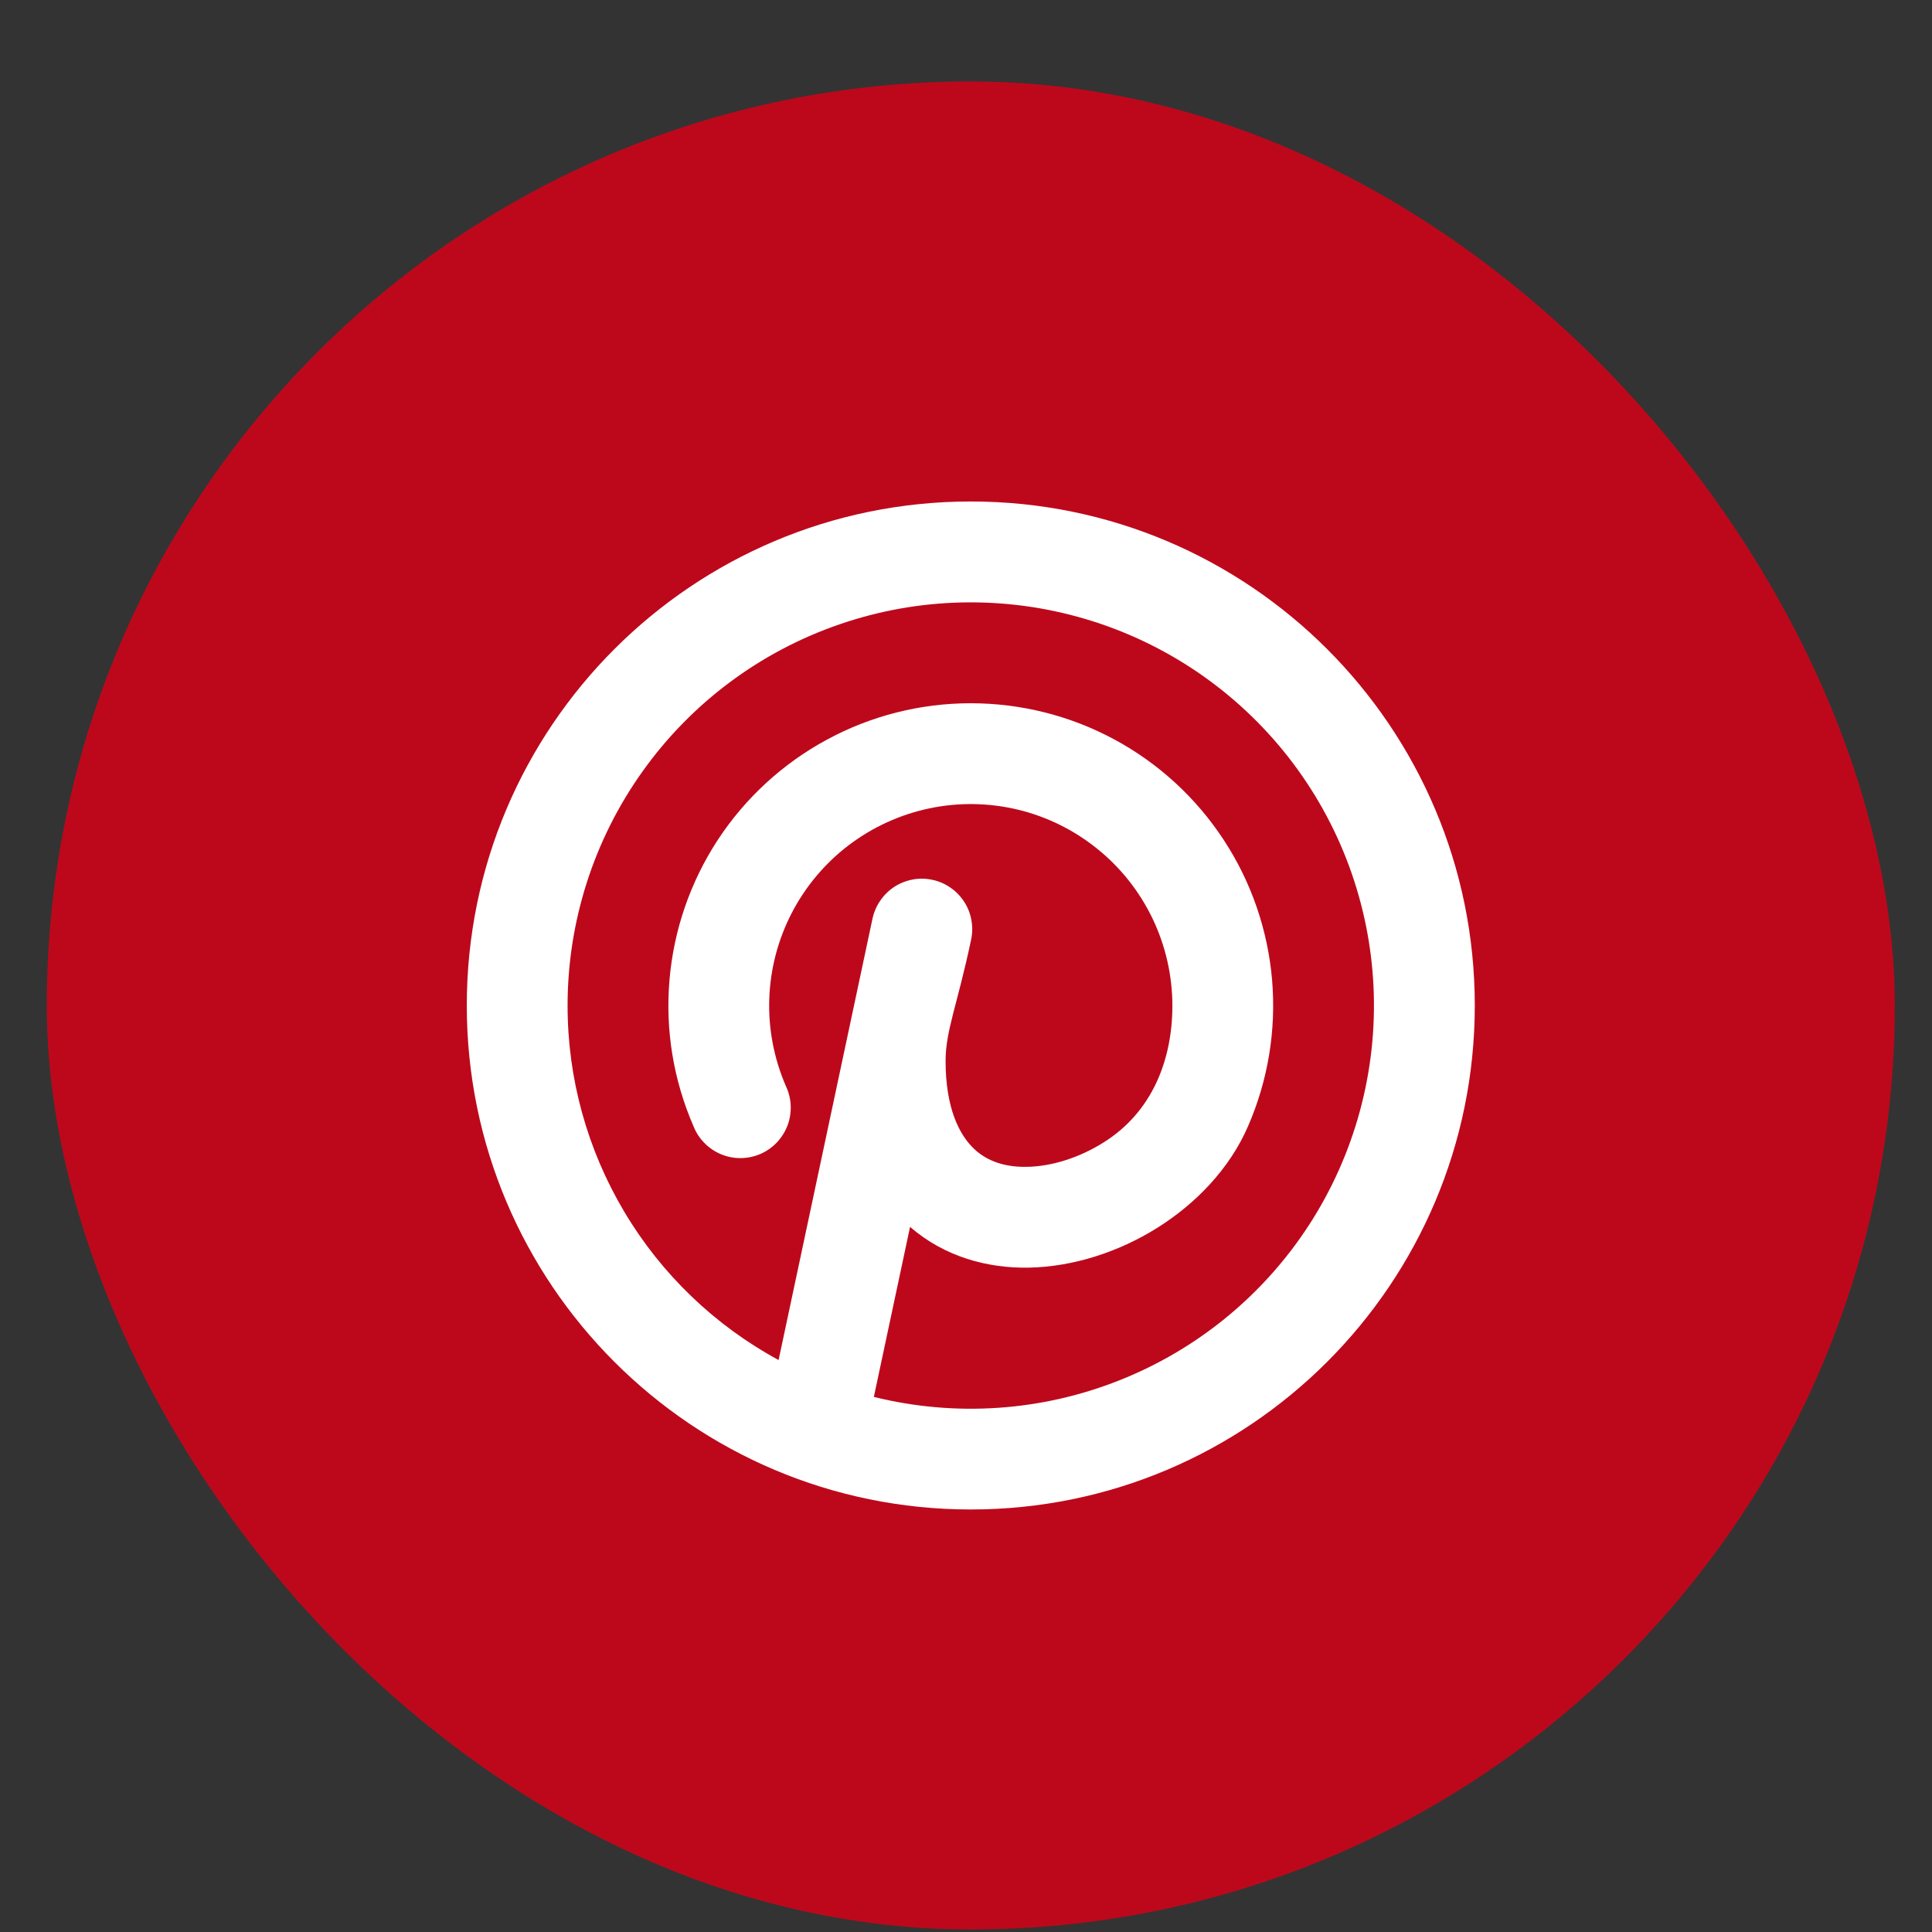<svg width="23" height="23" viewBox="0 0 23 23" fill="none" xmlns="http://www.w3.org/2000/svg">
<rect x="0" y="0" width="23" height="23" fill="#333333" stroke="none"/>
<rect x="0.557" y="0.97" width="22" height="22" rx="11" fill="#BD081C"/>
<path fill-rule="evenodd" clip-rule="evenodd" d="M11.557 5.97C8.243 5.97 5.557 8.656 5.557 11.97C5.557 15.284 8.243 17.97 11.557 17.97C14.87 17.97 17.557 15.284 17.557 11.97C17.557 8.656 14.87 5.97 11.557 5.97ZM6.757 11.97C6.757 10.971 7.069 9.997 7.649 9.184C8.229 8.37 9.048 7.758 9.993 7.433C10.937 7.107 11.96 7.085 12.918 7.368C13.876 7.651 14.721 8.226 15.337 9.013C15.953 9.8 16.307 10.759 16.352 11.757C16.396 12.755 16.128 13.742 15.585 14.581C15.042 15.419 14.251 16.067 13.322 16.434C12.393 16.802 11.373 16.87 10.403 16.63L10.834 14.606C11.246 14.963 11.758 15.1 12.249 15.091C12.788 15.08 13.329 14.899 13.782 14.614C14.233 14.33 14.636 13.918 14.857 13.409C15.096 12.861 15.194 12.263 15.144 11.667C15.093 11.072 14.896 10.498 14.568 9.999C14.241 9.499 13.794 9.088 13.268 8.804C12.742 8.52 12.154 8.372 11.556 8.372C10.959 8.372 10.371 8.52 9.845 8.805C9.319 9.089 8.873 9.499 8.545 9.999C8.218 10.499 8.02 11.073 7.97 11.668C7.919 12.264 8.018 12.862 8.257 13.41C8.287 13.485 8.331 13.552 8.388 13.609C8.444 13.666 8.512 13.712 8.586 13.742C8.66 13.773 8.74 13.788 8.82 13.787C8.901 13.786 8.98 13.769 9.054 13.737C9.127 13.705 9.194 13.658 9.249 13.6C9.304 13.541 9.347 13.473 9.376 13.397C9.404 13.322 9.416 13.242 9.413 13.162C9.41 13.081 9.39 13.003 9.356 12.93C9.214 12.603 9.146 12.248 9.158 11.892C9.17 11.536 9.261 11.187 9.425 10.87C9.589 10.553 9.821 10.277 10.105 10.061C10.389 9.846 10.717 9.696 11.066 9.623C11.415 9.55 11.776 9.556 12.123 9.64C12.469 9.724 12.793 9.885 13.069 10.11C13.346 10.334 13.569 10.618 13.723 10.94C13.876 11.261 13.956 11.613 13.957 11.97C13.957 12.627 13.711 13.24 13.142 13.598C12.85 13.783 12.519 13.886 12.227 13.891C11.941 13.897 11.722 13.81 11.57 13.651C11.421 13.495 11.257 13.194 11.257 12.63C11.257 12.27 11.395 11.97 11.559 11.195C11.577 11.117 11.579 11.037 11.565 10.958C11.552 10.88 11.523 10.805 11.48 10.738C11.437 10.671 11.382 10.613 11.316 10.568C11.251 10.522 11.177 10.49 11.099 10.474C11.021 10.457 10.941 10.456 10.863 10.471C10.784 10.486 10.71 10.516 10.643 10.56C10.577 10.604 10.52 10.661 10.476 10.727C10.431 10.793 10.401 10.867 10.385 10.945L9.269 16.191C8.509 15.779 7.874 15.169 7.432 14.426C6.99 13.683 6.756 12.835 6.757 11.97Z" fill="white"/>
</svg>
